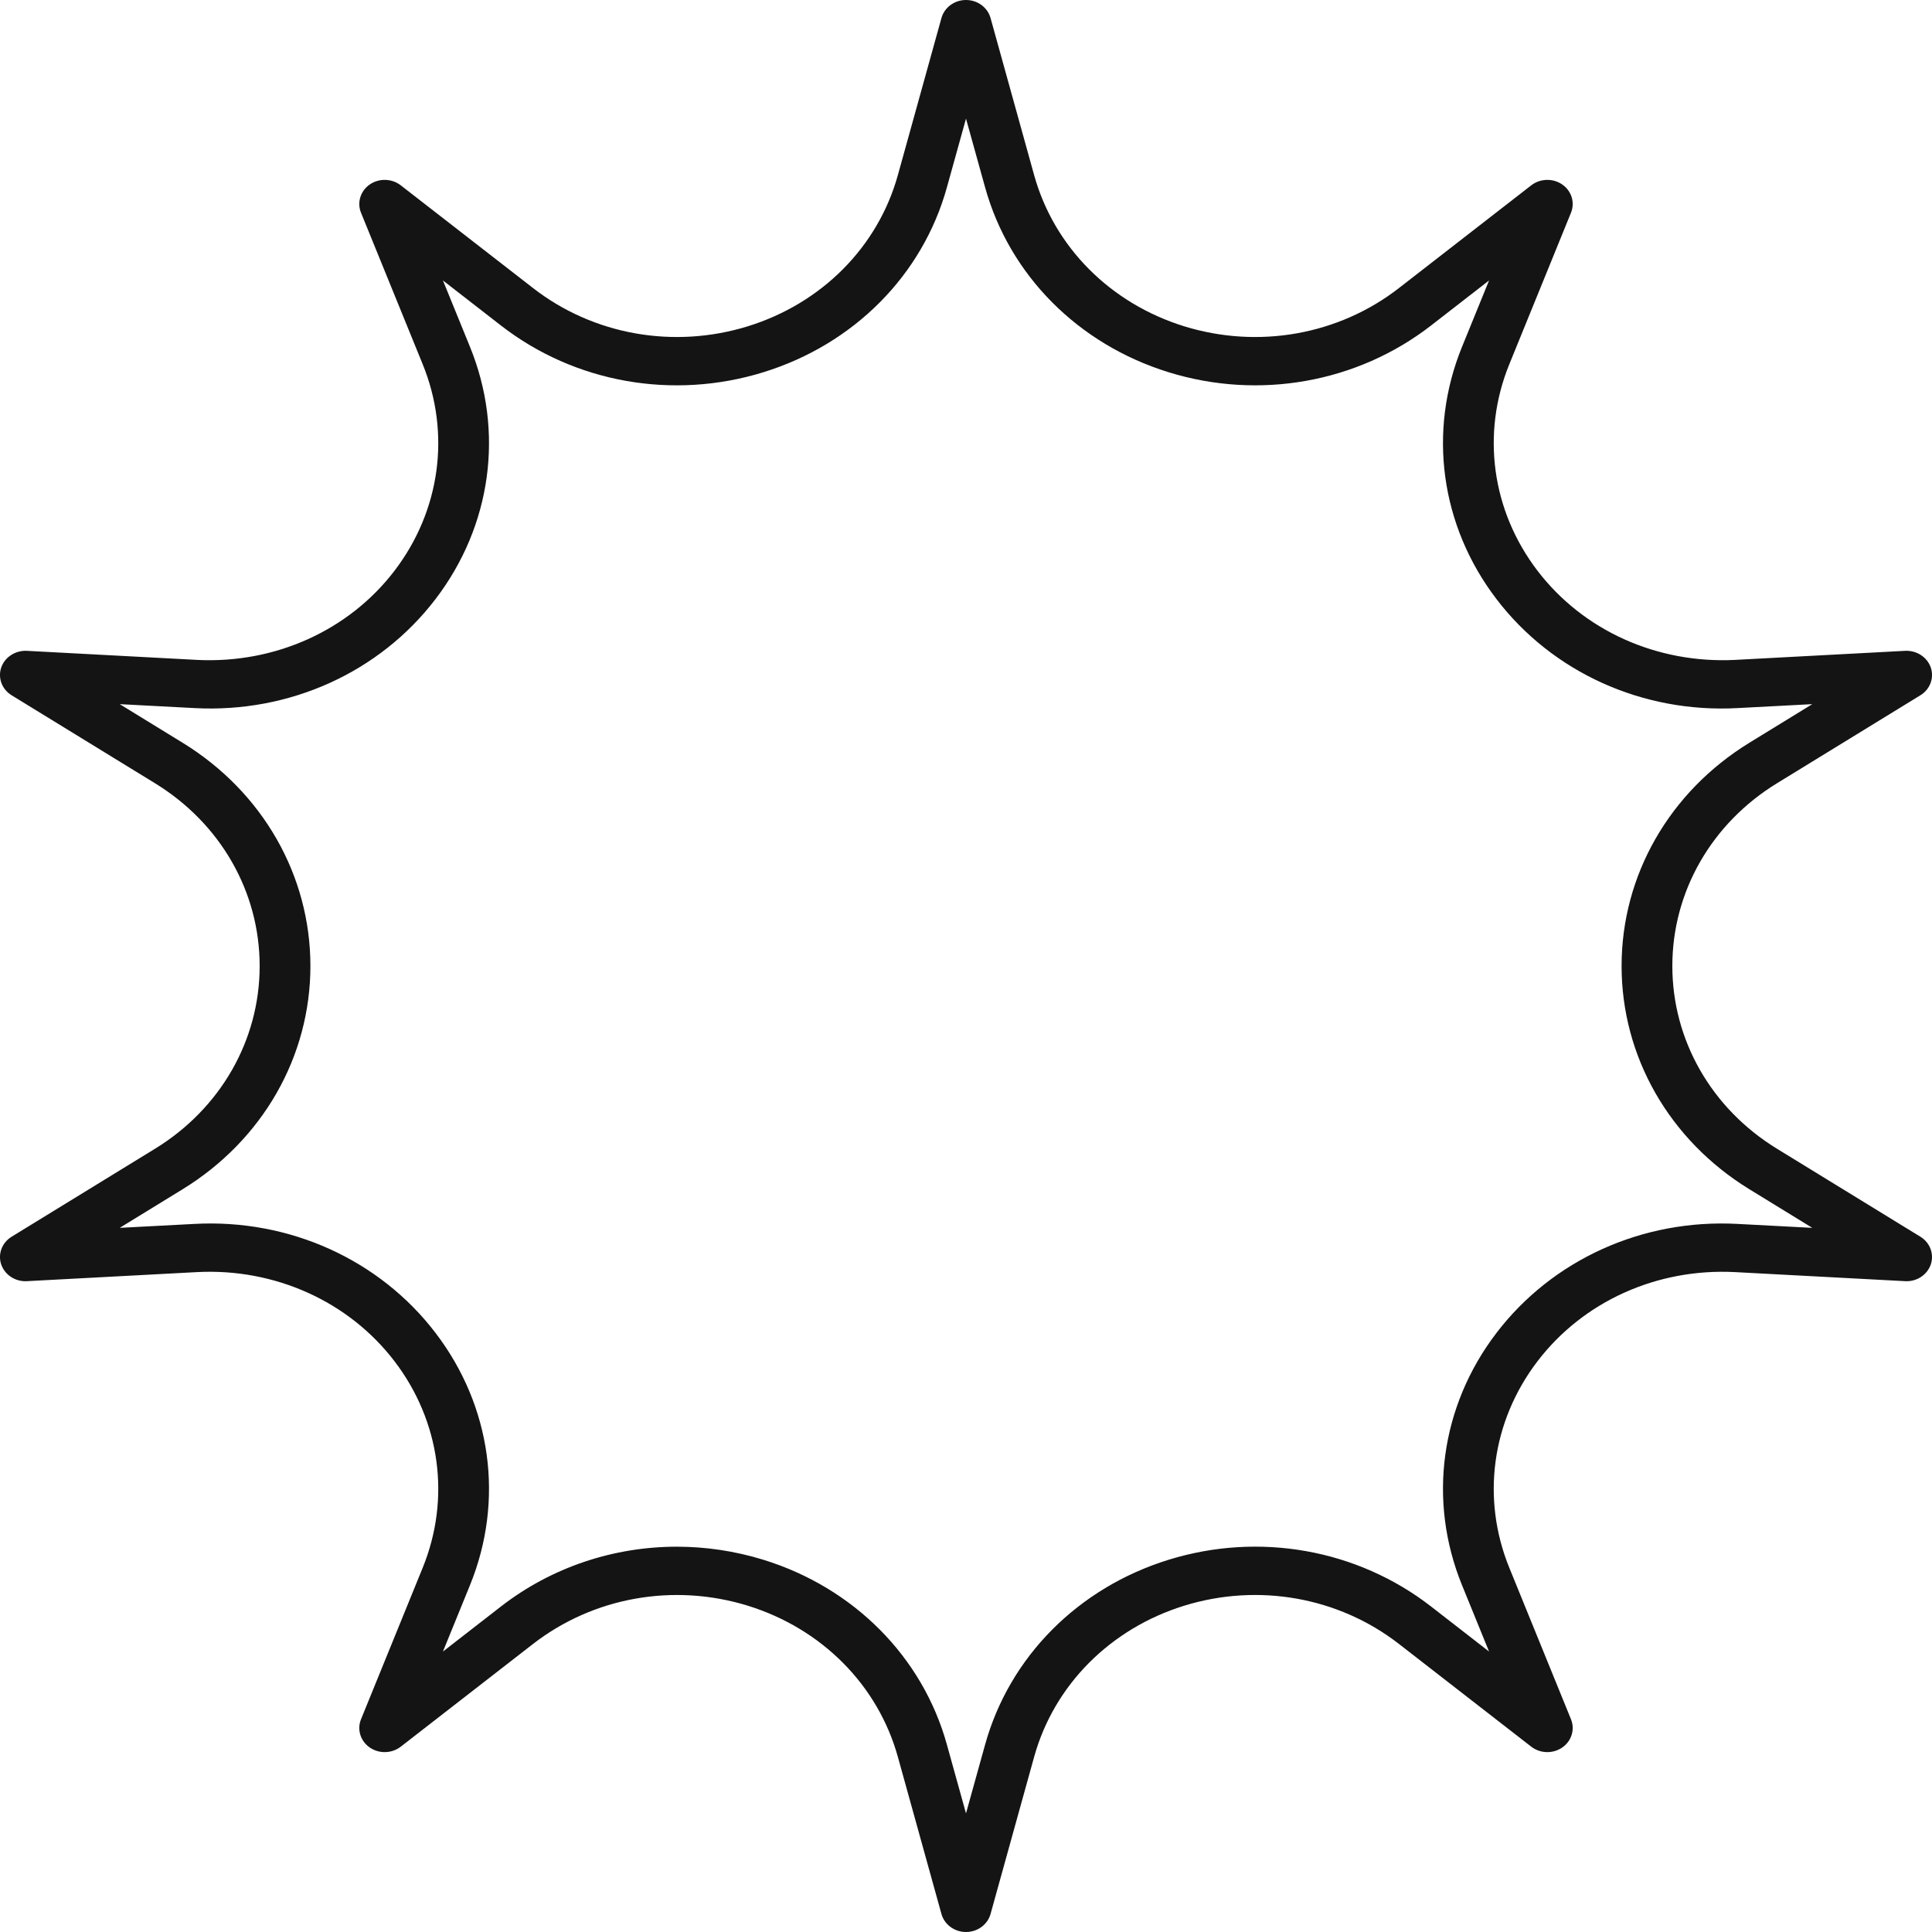 <?xml version="1.0" encoding="UTF-8"?> <svg xmlns="http://www.w3.org/2000/svg" width="30" height="30" viewBox="0 0 30 30" fill="none"> <path d="M27.592 12.163L29.82 10.796C29.97 10.704 30.036 10.527 29.981 10.365C29.925 10.203 29.762 10.098 29.584 10.106L26.938 10.247C25.728 10.306 24.584 9.792 23.873 8.861C23.162 7.929 22.999 6.731 23.436 5.657L24.394 3.304C24.459 3.145 24.403 2.965 24.259 2.865C24.114 2.765 23.917 2.77 23.778 2.877L21.724 4.472C20.787 5.201 19.54 5.422 18.389 5.067C17.239 4.711 16.367 3.833 16.058 2.719L15.381 0.279C15.335 0.115 15.179 0 15 0C14.821 0 14.665 0.115 14.619 0.279L13.942 2.719C13.633 3.833 12.761 4.711 11.611 5.067C10.46 5.422 9.213 5.201 8.276 4.472L6.222 2.877C6.083 2.77 5.886 2.765 5.741 2.865C5.597 2.965 5.541 3.145 5.606 3.304L6.564 5.657C7.001 6.731 6.838 7.929 6.127 8.861C5.416 9.793 4.267 10.307 3.062 10.247L0.416 10.106C0.239 10.098 0.075 10.203 0.019 10.365C-0.036 10.527 0.03 10.704 0.18 10.796L2.408 12.163C3.425 12.787 4.032 13.848 4.032 15C4.032 16.152 3.425 17.213 2.408 17.837L0.18 19.204C0.03 19.296 -0.036 19.473 0.019 19.635C0.075 19.797 0.239 19.904 0.416 19.894L3.062 19.753C4.267 19.691 5.416 20.207 6.127 21.139C6.838 22.071 7.001 23.269 6.564 24.343L5.606 26.696C5.541 26.855 5.597 27.035 5.741 27.135C5.886 27.235 6.083 27.23 6.222 27.123L8.276 25.528C9.214 24.8 10.46 24.578 11.611 24.933C12.761 25.289 13.633 26.167 13.942 27.281L14.619 29.721C14.665 29.885 14.821 30 15 30C15.179 30 15.335 29.885 15.381 29.721L16.058 27.281C16.367 26.167 17.239 25.289 18.389 24.933C19.54 24.578 20.786 24.799 21.724 25.528L23.778 27.123C23.917 27.23 24.114 27.235 24.259 27.135C24.403 27.035 24.459 26.855 24.394 26.696L23.436 24.343C22.999 23.269 23.162 22.071 23.873 21.139C24.584 20.207 25.729 19.692 26.938 19.753L29.584 19.894C29.762 19.904 29.925 19.797 29.981 19.635C30.036 19.473 29.97 19.296 29.82 19.204L27.592 17.837C26.575 17.213 25.968 16.152 25.968 15C25.968 13.848 26.575 12.787 27.592 12.163ZM25.18 15C25.18 16.408 25.922 17.704 27.165 18.467L28.141 19.066L26.982 19.005C25.506 18.925 24.105 19.56 23.236 20.699C22.367 21.837 22.167 23.301 22.702 24.614L23.122 25.645L22.222 24.946C21.076 24.056 19.552 23.785 18.146 24.22C16.74 24.655 15.675 25.728 15.297 27.089L15 28.158L14.703 27.089C14.325 25.728 13.26 24.655 11.854 24.22C11.412 24.084 10.959 24.017 10.51 24.017C9.528 24.017 8.564 24.336 7.778 24.946L6.878 25.645L7.298 24.614C7.833 23.301 7.633 21.837 6.764 20.699C5.895 19.559 4.491 18.924 3.018 19.005L1.859 19.066L2.835 18.467C4.078 17.704 4.82 16.408 4.82 15C4.82 13.592 4.078 12.296 2.835 11.533L1.859 10.934L3.018 10.995C4.495 11.075 5.895 10.44 6.764 9.301C7.633 8.162 7.833 6.699 7.298 5.386L6.878 4.355L7.778 5.054C8.924 5.944 10.448 6.215 11.854 5.78C13.26 5.345 14.325 4.272 14.703 2.911L15 1.842L15.297 2.911C15.675 4.272 16.74 5.345 18.146 5.78C19.552 6.215 21.076 5.943 22.222 5.054L23.122 4.355L22.702 5.386C22.167 6.699 22.367 8.162 23.236 9.301C24.105 10.441 25.507 11.076 26.982 10.995L28.141 10.934L27.165 11.533C25.922 12.296 25.18 13.592 25.18 15Z" fill="#141414"></path> </svg> 